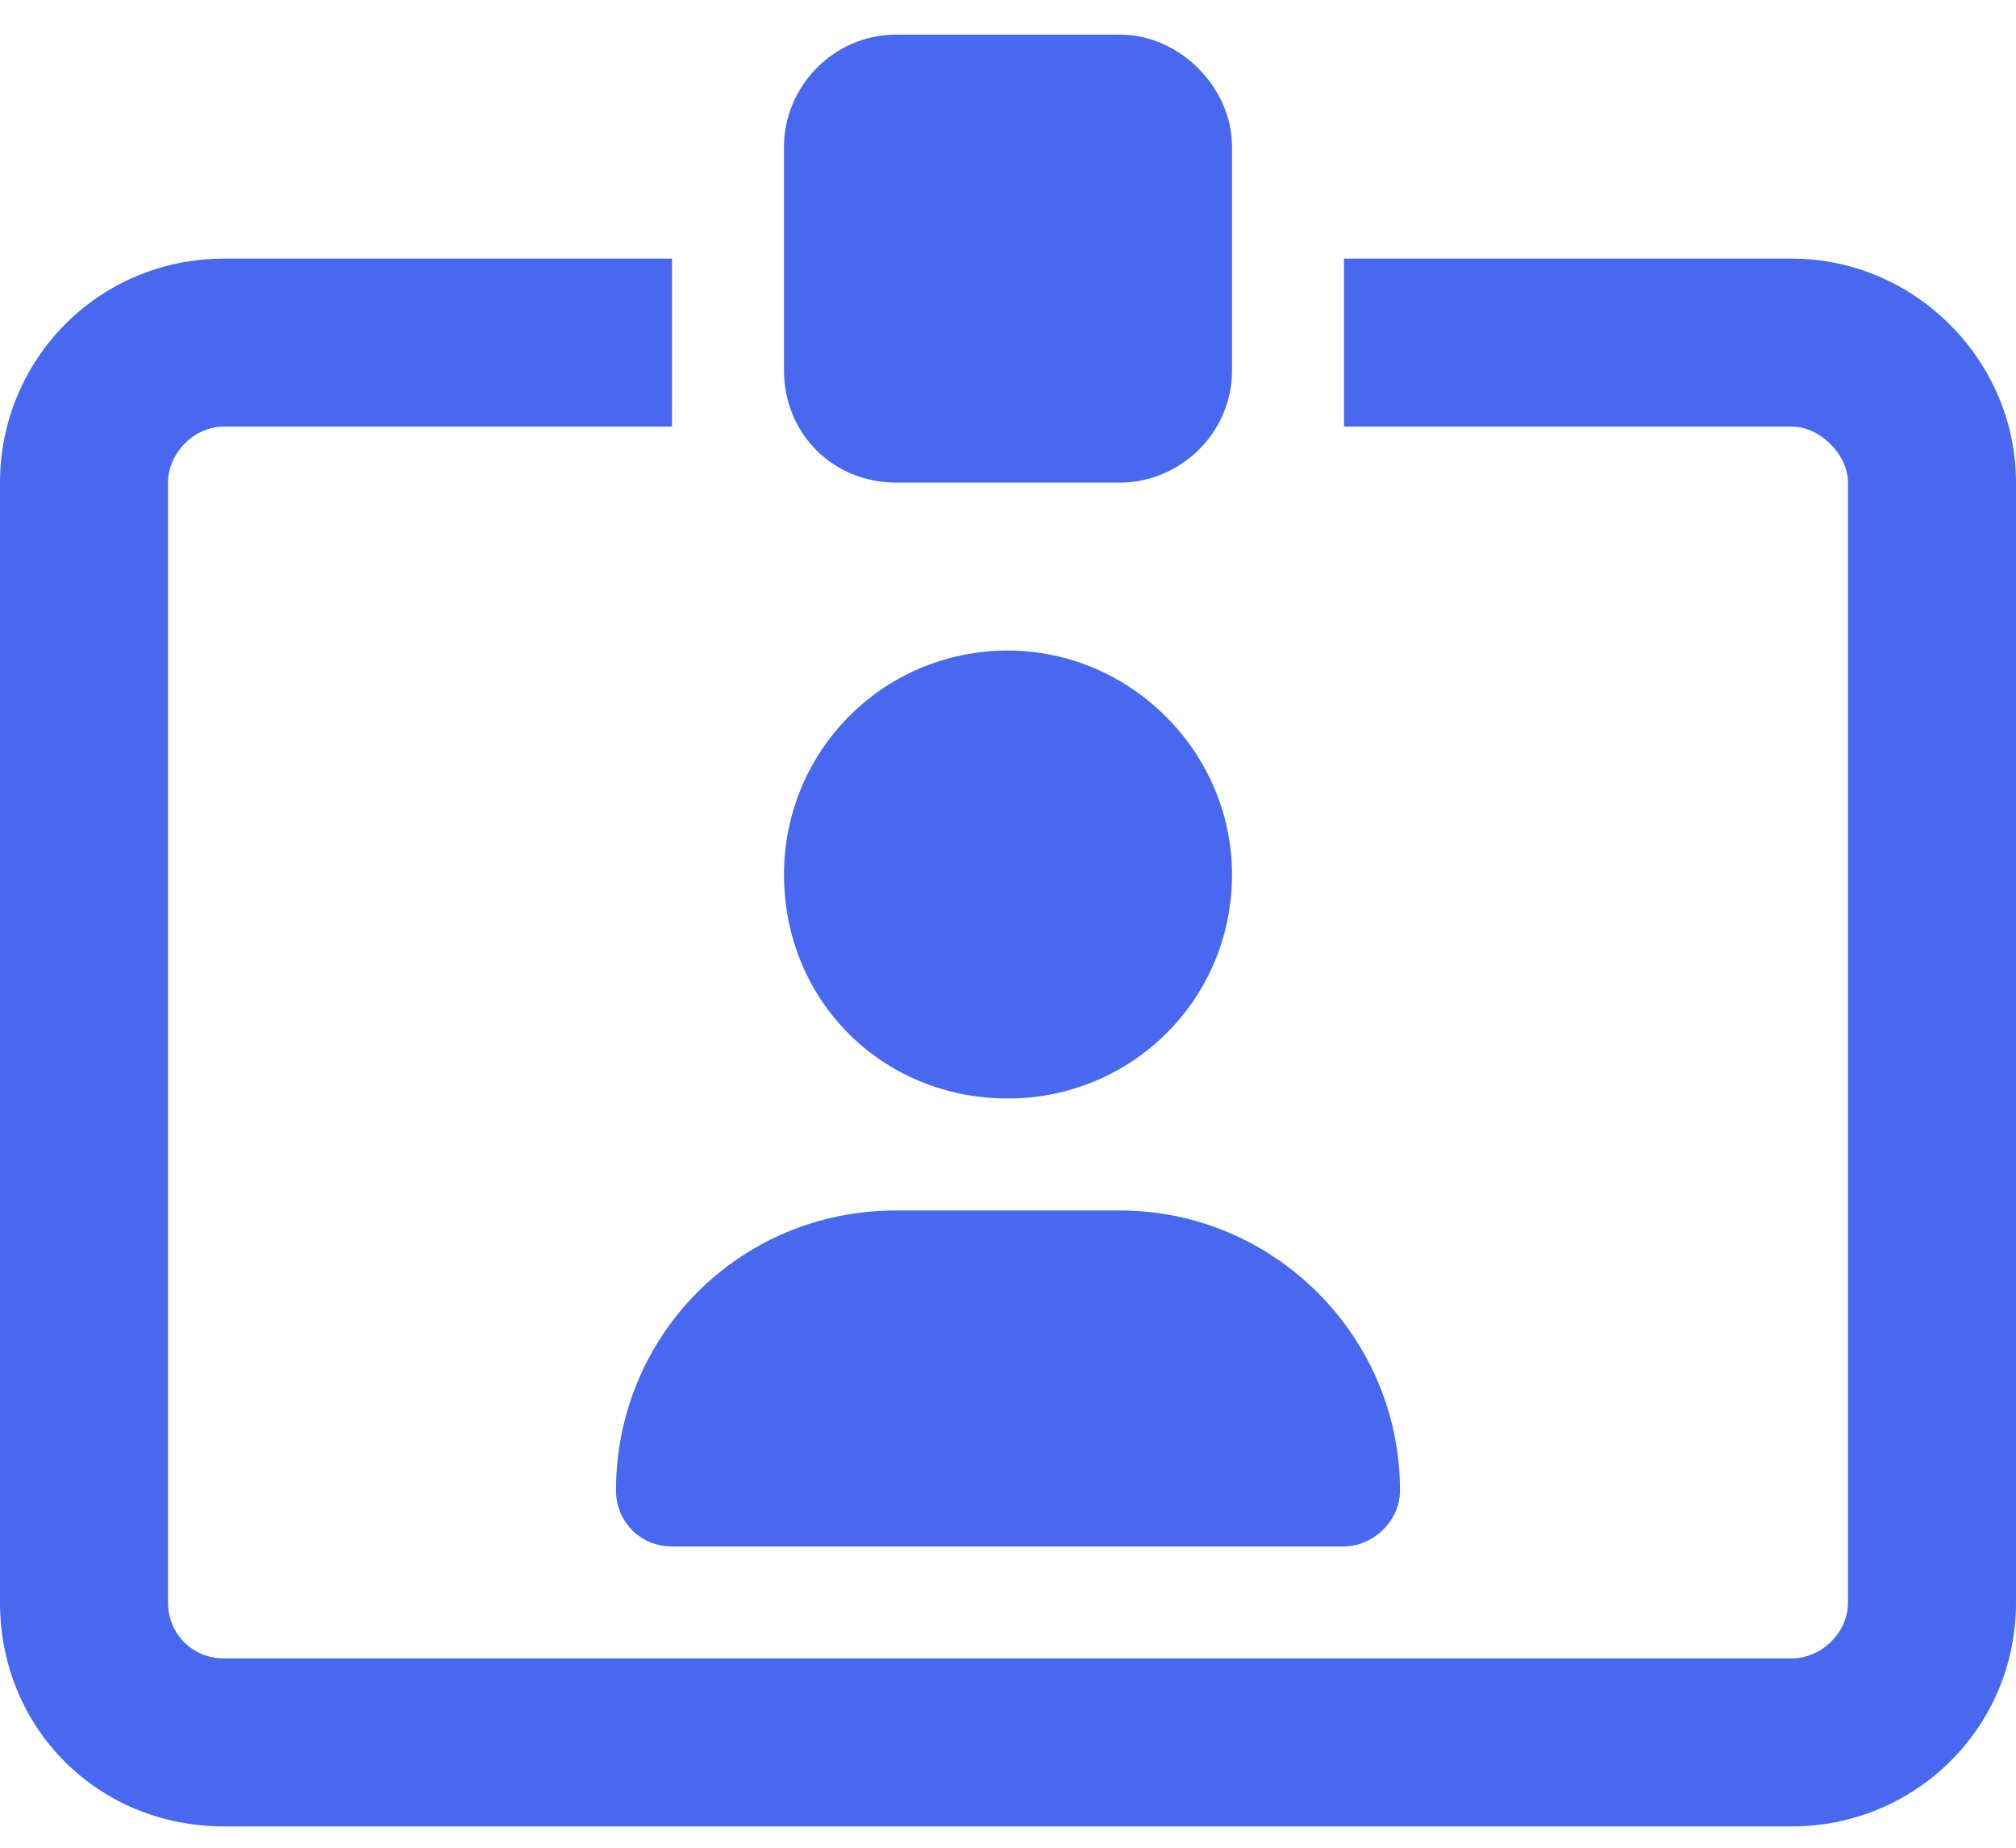 <?xml version="1.0" encoding="UTF-8"?> <svg xmlns="http://www.w3.org/2000/svg" width="36" height="33" viewBox="0 0 36 33" fill="none"><path d="M16 8.619C14.875 8.619 14 7.744 14 6.619V2.619C14 1.557 14.875 0.619 16 0.619H20C21.062 0.619 22 1.557 22 2.619V6.619C22 7.744 21.062 8.619 20 8.619H16ZM18 19.619C15.75 19.619 14 17.869 14 15.619C14 13.432 15.75 11.619 18 11.619C20.188 11.619 22 13.432 22 15.619C22 17.869 20.188 19.619 18 19.619ZM32 4.619C34.188 4.619 36 6.432 36 8.619V28.619C36 30.869 34.188 32.619 32 32.619H4C1.75 32.619 0 30.869 0 28.619V8.619C0 6.432 1.75 4.619 4 4.619H12V7.619H4C3.438 7.619 3 8.119 3 8.619V28.619C3 29.182 3.438 29.619 4 29.619H32C32.5 29.619 33 29.182 33 28.619V8.619C33 8.119 32.5 7.619 32 7.619H24V4.619H32ZM12 27.619C11.438 27.619 11 27.182 11 26.619C11 23.869 13.188 21.619 16 21.619H20C22.75 21.619 25 23.869 25 26.619C25 27.182 24.5 27.619 24 27.619H12Z" fill="#4768EF"></path></svg> 